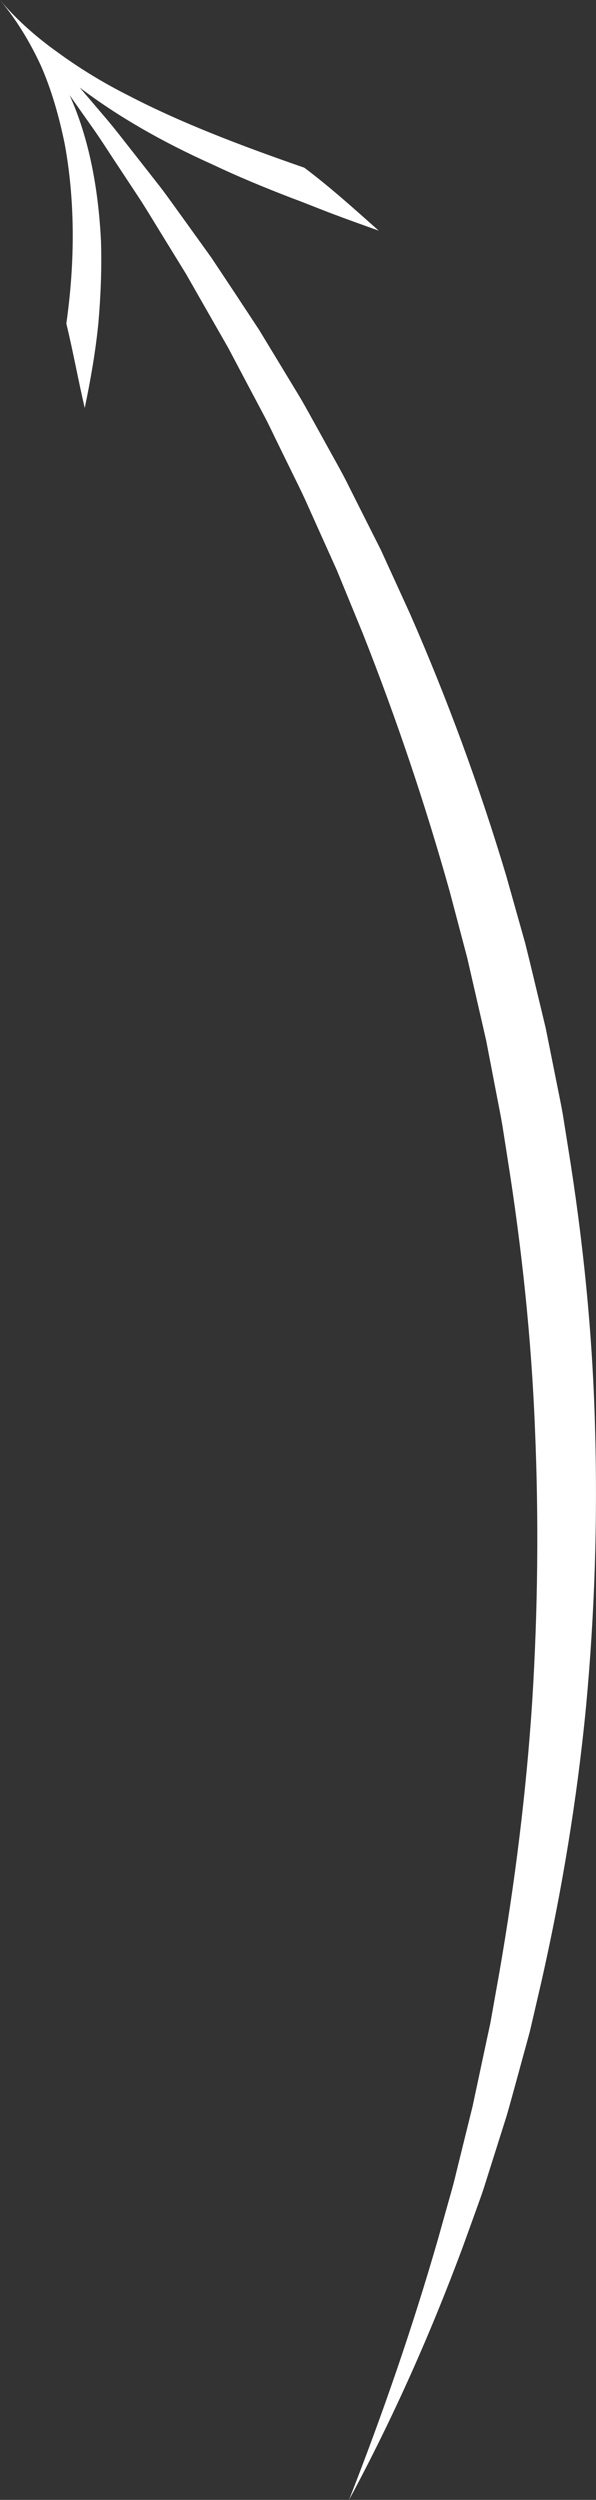 <?xml version="1.0" encoding="UTF-8"?> <svg xmlns="http://www.w3.org/2000/svg" id="_Слой_2" data-name="Слой 2" viewBox="0 0 153.91 645.53"><rect x="0" y="0" width="153.91" height="645.53" fill="#333333" stroke="none"/><defs><style> .cls-1 { fill: #fff; stroke-width: 0px; } </style></defs><g id="_Layer_" data-name="&amp;lt;Layer&amp;gt;"><path class="cls-1" d="M0,0c4.24,5.09,7.74,10.82,10.58,17,2.75,6.26,4.68,13.1,6.13,20.16,2.63,14.33,2.75,30,.42,46.4,1.76,7.26,3.09,14.68,4.75,21.79,1.55-7.39,2.82-14.79,3.53-21.99.62-7.14.88-14.21.67-21.09-.68-13.58-3.07-26.53-8.11-37.7l6.36,9.02c2.11,3.01,4.05,6.14,6.1,9.19l6.06,9.2c1.97,3.1,3.85,6.25,5.78,9.37l5.76,9.37,5.45,9.55,5.45,9.54,5.13,9.71,4.14,7.81c1.38,2.6,2.6,5.29,3.91,7.92l3.88,7.93c1.31,2.64,2.6,5.28,3.77,7.98l7.23,16.09,6.7,16.32c8.64,21.86,16.15,44.13,22.47,66.73l4.49,17.01,3.93,17.14.98,4.29.83,4.32,1.66,8.63c.54,2.88,1.14,5.75,1.64,8.64l1.36,8.68c3.68,23.14,6.18,46.49,7.1,69.93,1,23.43.75,46.92-.71,70.37-1.53,23.44-4.46,46.8-8.48,70l-1.55,8.7-.77,4.35-.93,4.32-3.69,17.3-4.24,17.19c-.66,2.88-1.51,5.71-2.3,8.55l-2.39,8.53c-6.54,22.72-14.28,45.14-22.97,67.31,11.29-20.96,21.01-42.81,29.34-65.22l3.05-8.44c1-2.82,2.07-5.62,2.93-8.48l5.41-17.12c1.65-5.75,3.18-11.54,4.78-17.32l1.18-4.34,1.02-4.38,2.03-8.76c5.27-23.39,9.2-47.14,11.5-71.07,2.22-23.93,2.99-48.02,2.29-72.08-.63-24.07-3.08-48.08-6.92-71.85l-1.42-8.92c-.53-2.96-1.16-5.91-1.74-8.86l-1.77-8.85-.89-4.43-1.05-4.39c-1.42-5.85-2.78-11.71-4.25-17.55l-4.89-17.37c-6.9-23.05-15.21-45.66-24.85-67.66l-7.48-16.38-8.09-16.08c-1.31-2.7-2.76-5.33-4.22-7.94l-4.35-7.87c-1.47-2.61-2.87-5.26-4.41-7.83l-4.65-7.69-5.78-9.53-6.13-9.31-6.16-9.28-6.5-9.05c-2.18-3-4.31-6.04-6.54-9l-6.86-8.76c-2.3-2.9-4.54-5.86-6.92-8.7l-7.21-8.46c9.85,7.48,21.22,14.01,34.32,19.89,6.4,3.04,13.27,5.9,20.5,8.68,3.68,1.35,7.21,2.84,10.95,4.23,3.71,1.41,7.59,2.77,11.46,4.17-6.3-5.6-12.46-11.18-19.22-16.26-16.78-5.82-32.09-11.7-45.32-18.59-6.71-3.37-12.77-7.11-18.33-11.17C9.27,9.5,4.26,5.07,0,0Z"></path></g></svg> 